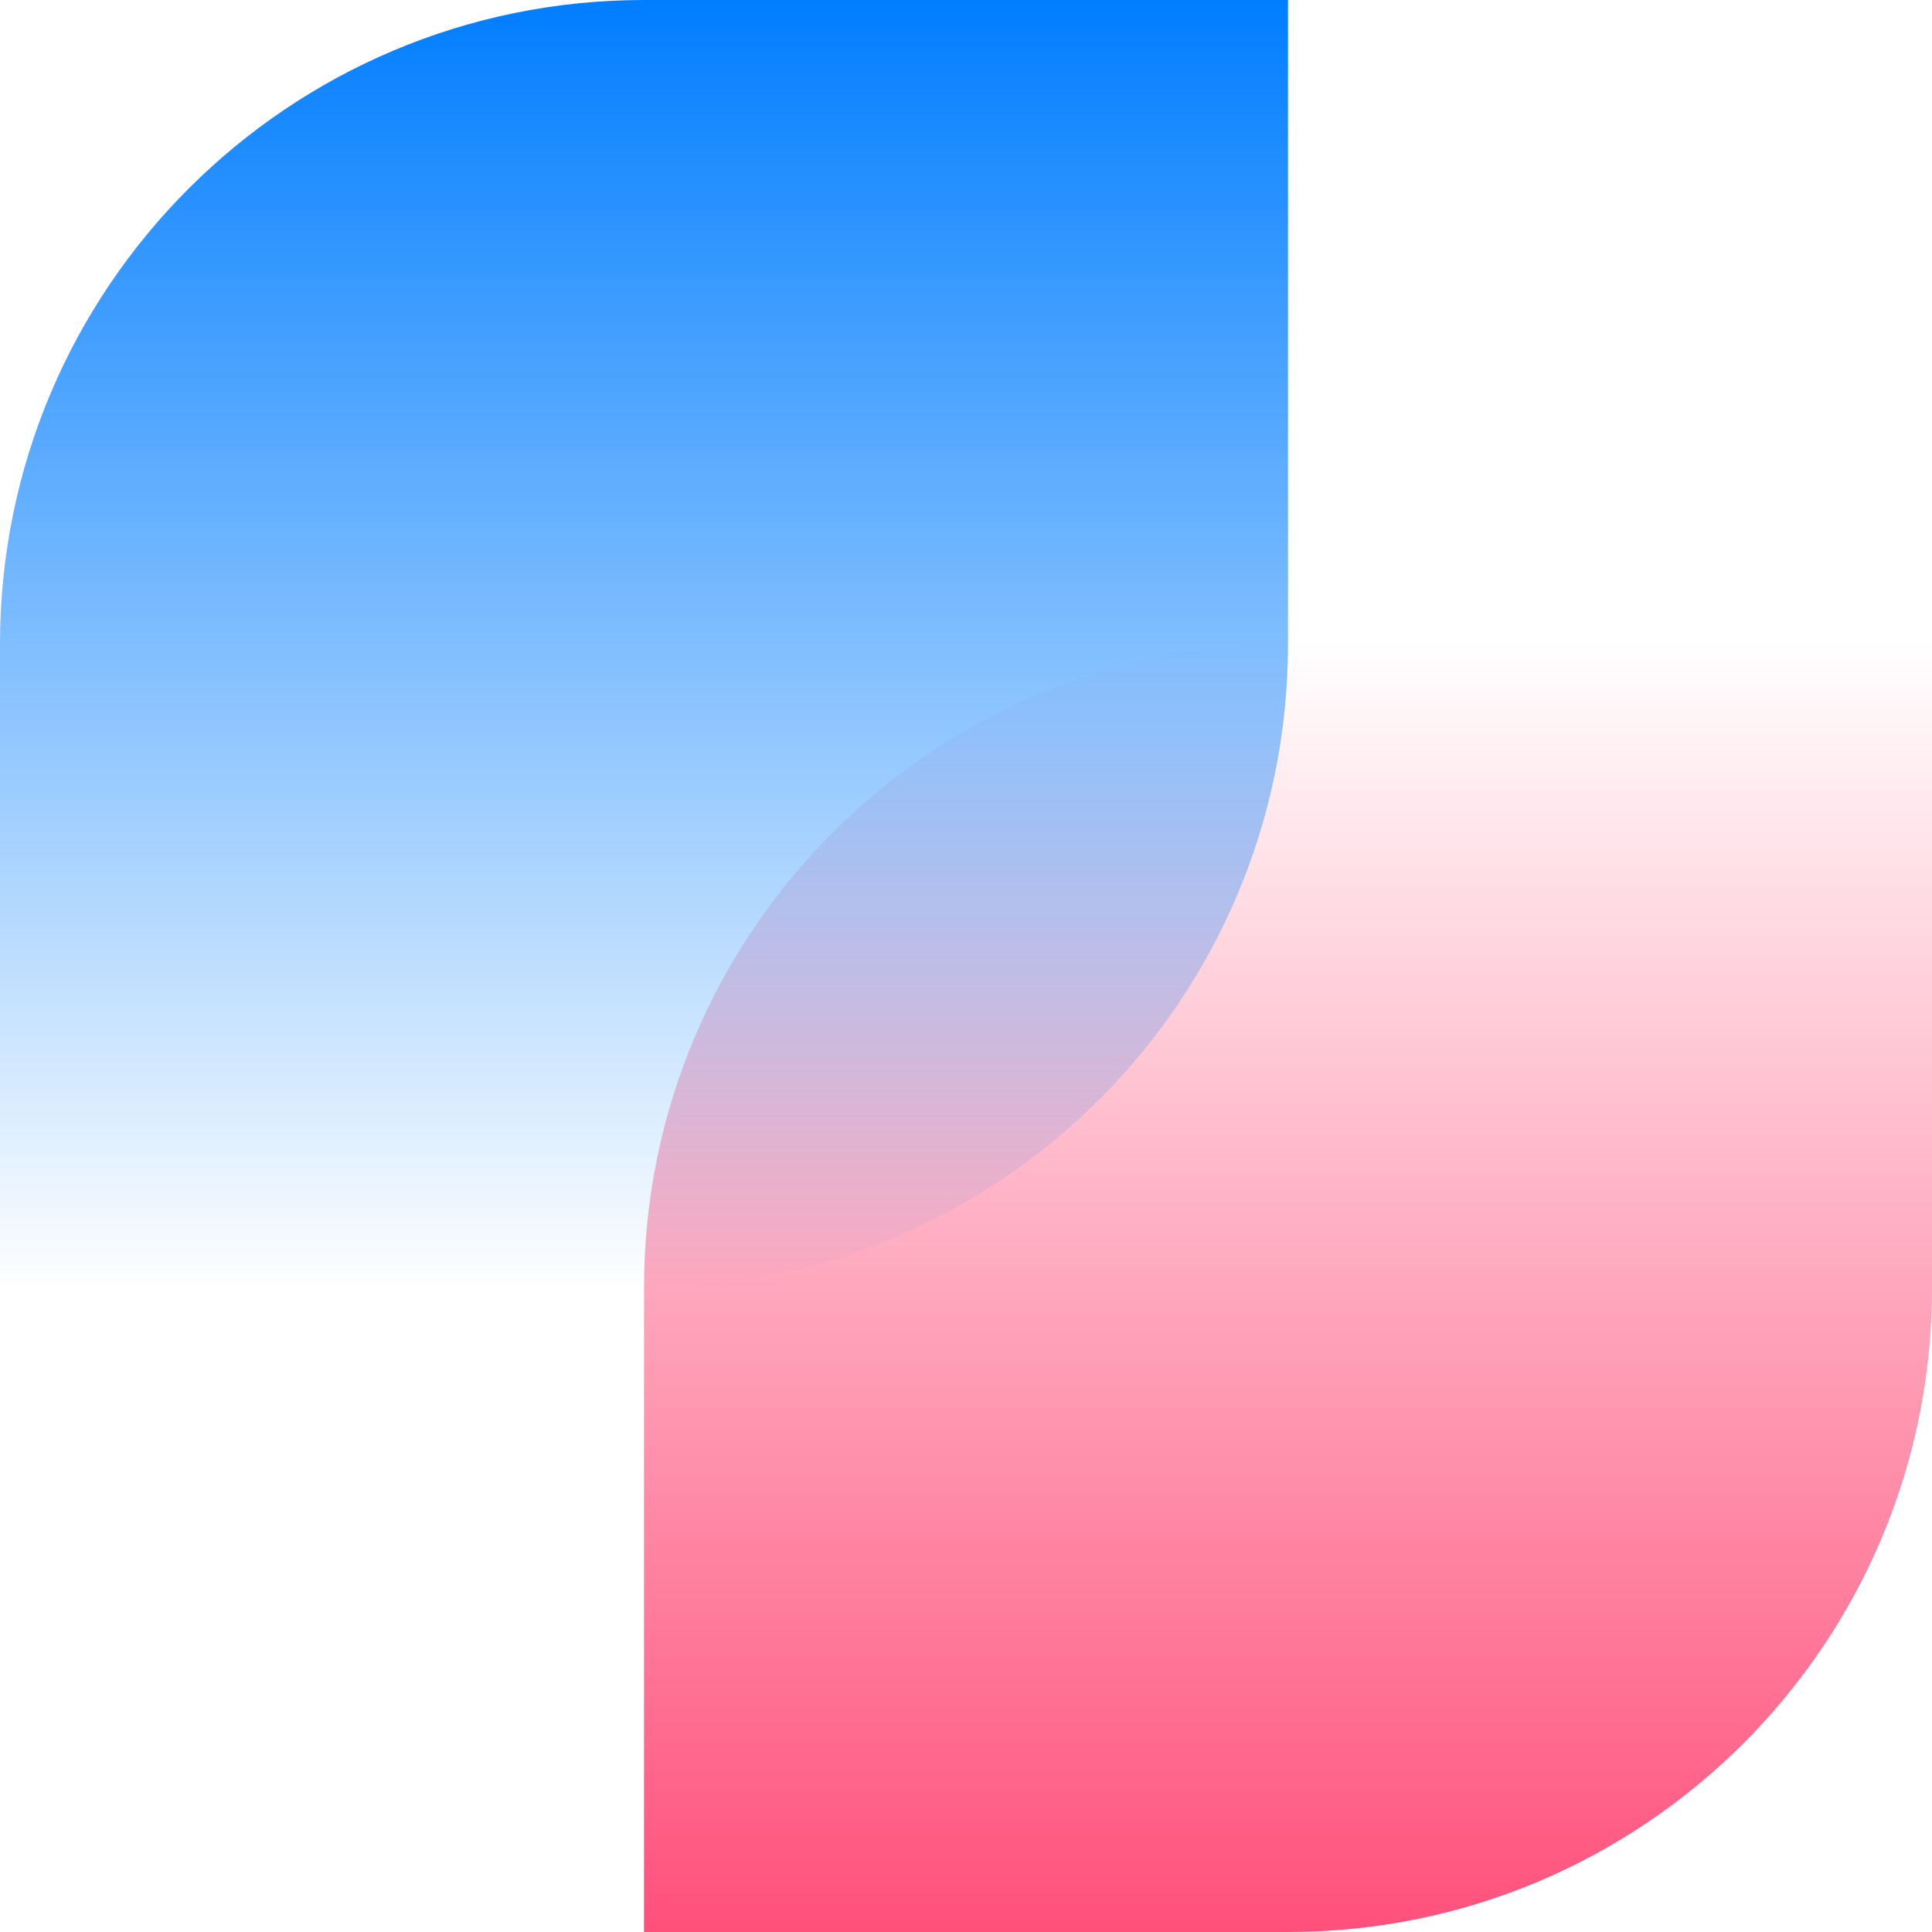 <?xml version="1.0" encoding="UTF-8"?>
<svg xmlns="http://www.w3.org/2000/svg" width="48" height="48">
  <defs>
    <linearGradient x1="50%" y1="0%" x2="50%" y2="100%" id="feature-4-a">
      <stop stop-color="#FF4F7A" stop-opacity="0" offset="0%"></stop>
      <stop stop-color="#FF4F7A" offset="100%"></stop>
    </linearGradient>
    <linearGradient x1="50%" y1="100%" x2="50%" y2="0%" id="feature-4-b">
      <stop stop-color="#007CFE" stop-opacity="0" offset="0%"></stop>
      <stop stop-color="#007DFF" offset="100%"></stop>
    </linearGradient>
  </defs>
  <g fill="none" fill-rule="evenodd">
    <path d="M32 16h16v16c0 8.837-7.163 16-16 16H16V32c0-8.837 7.163-16 16-16z" fill="url(#feature-4-a)"></path>
    <path d="M16 0h16v16c0 8.837-7.163 16-16 16H0V16C0 7.163 7.163 0 16 0z" fill="url(#feature-4-b)"></path>
  </g>
</svg>
